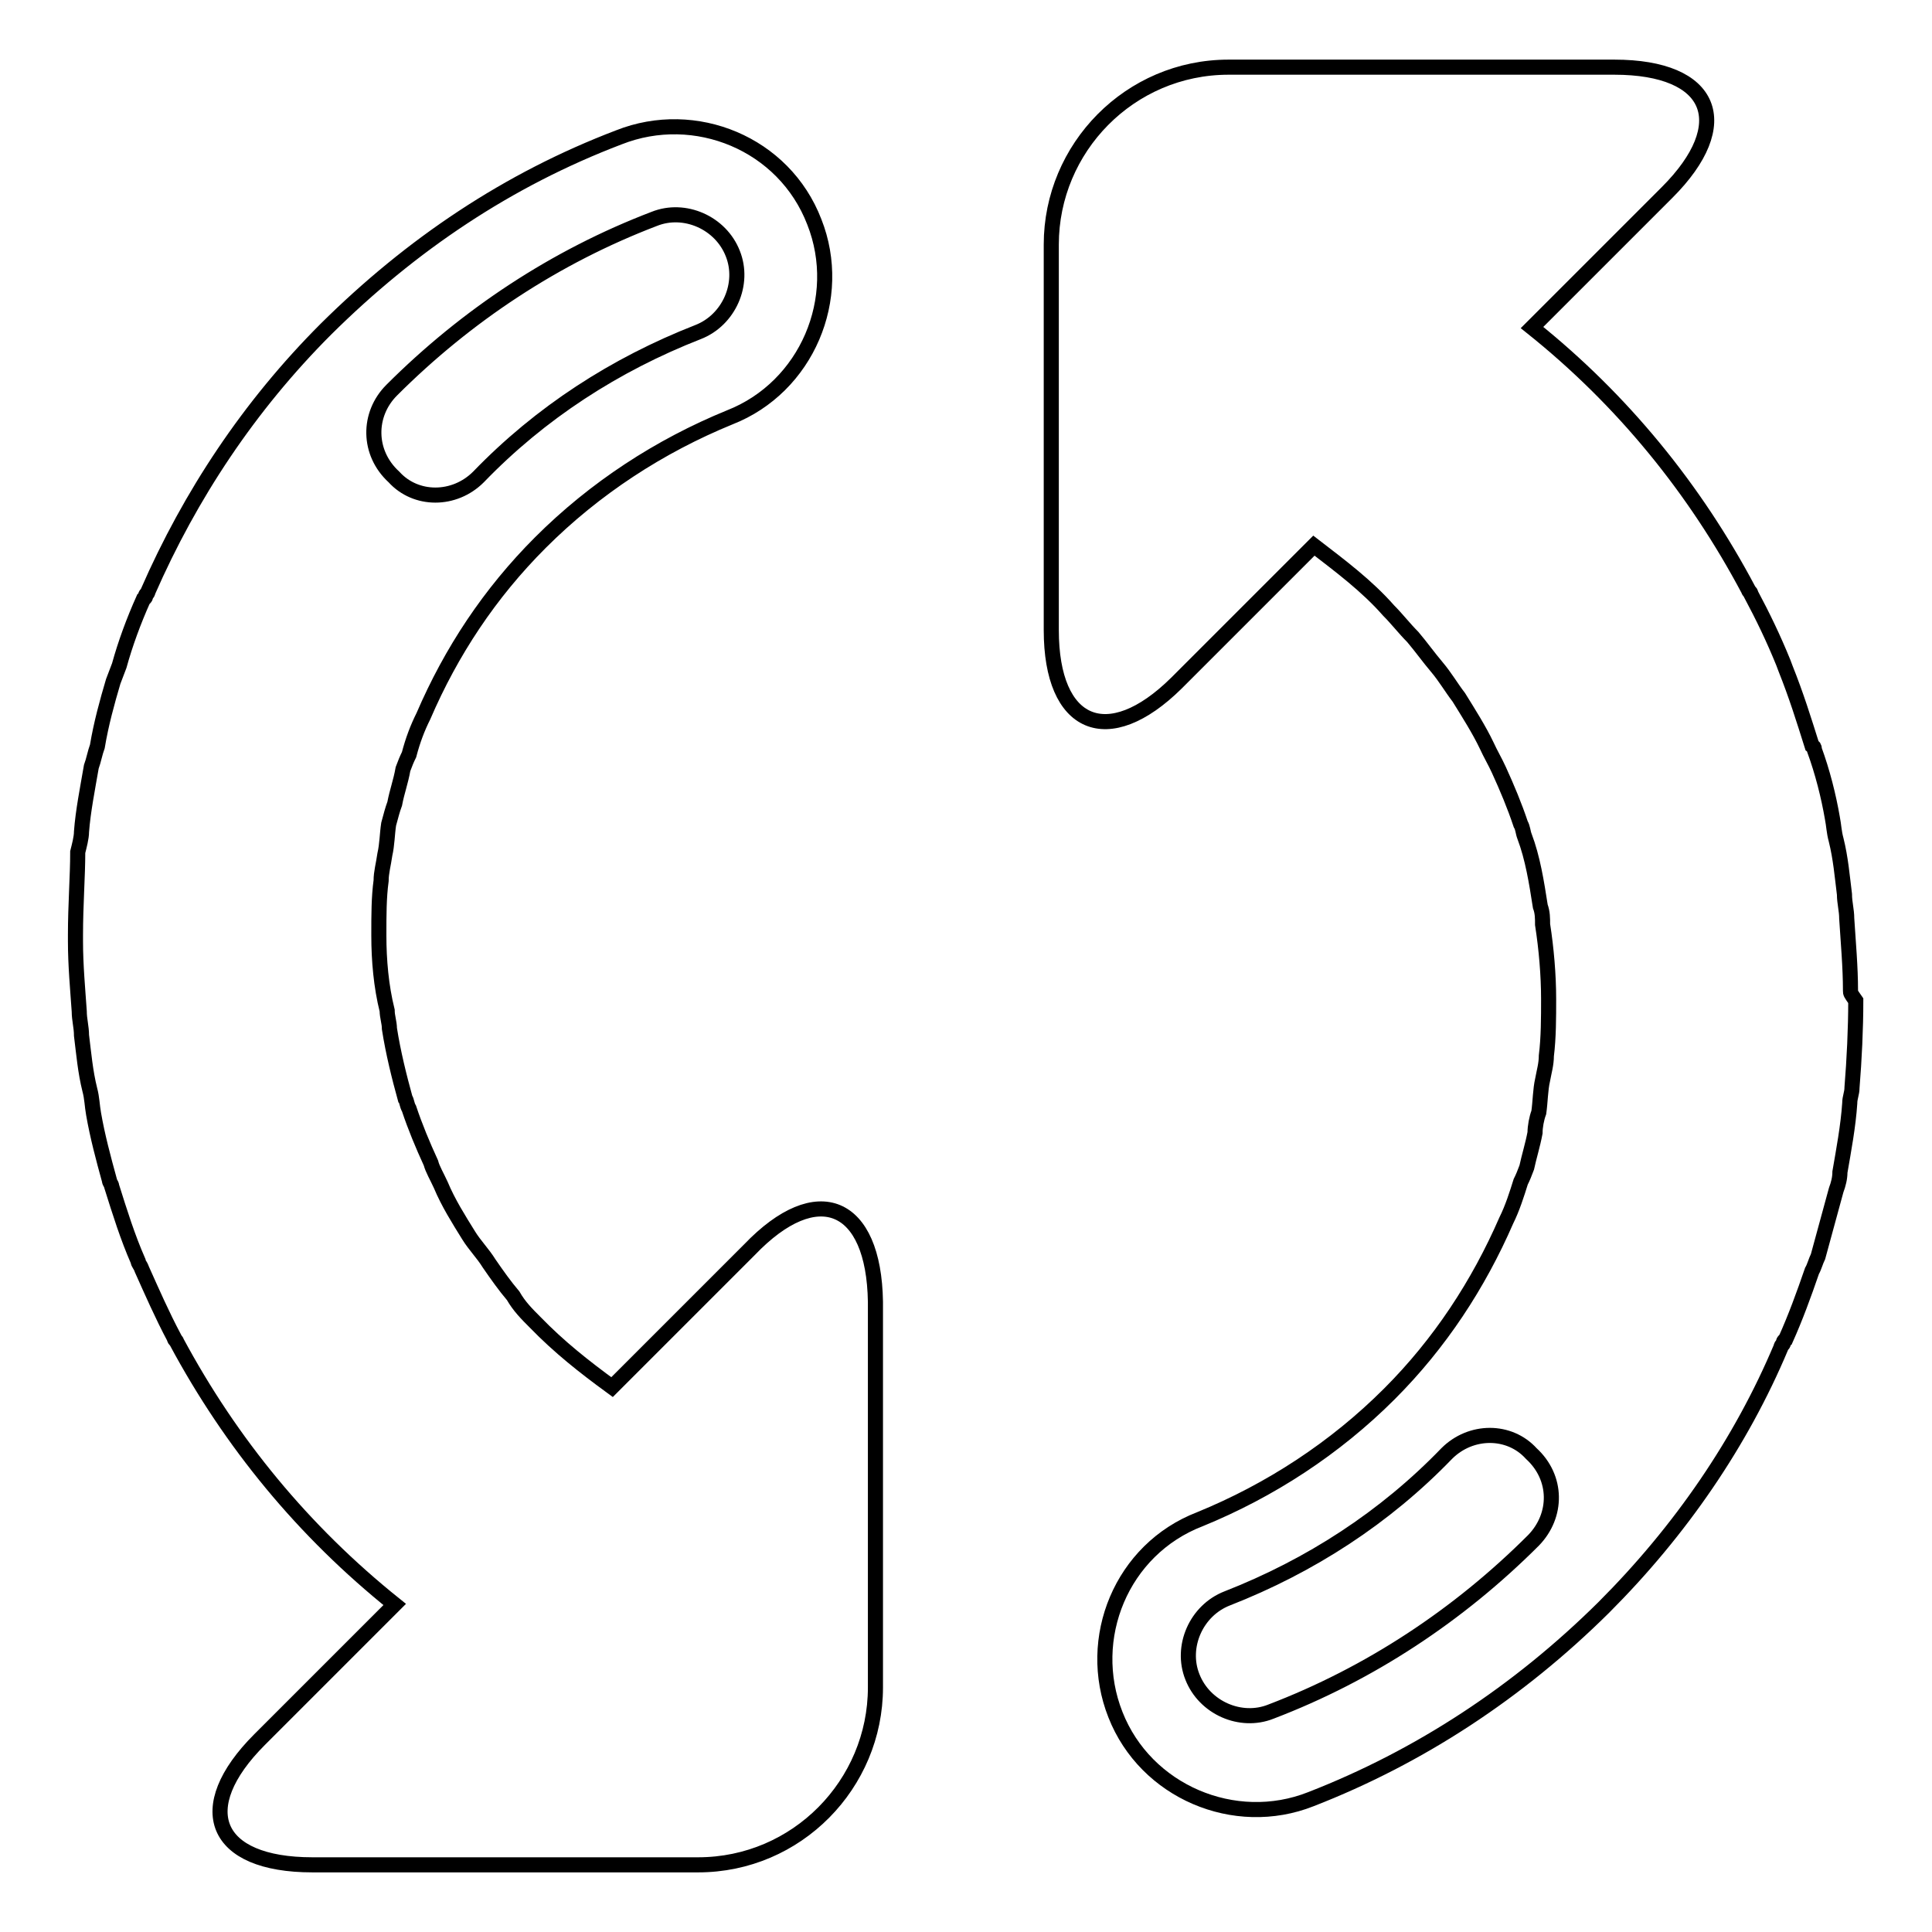 <?xml version="1.0" encoding="utf-8"?>
<!-- Svg Vector Icons : http://www.onlinewebfonts.com/icon -->
<!DOCTYPE svg PUBLIC "-//W3C//DTD SVG 1.1//EN" "http://www.w3.org/Graphics/SVG/1.1/DTD/svg11.dtd">
<svg version="1.1" xmlns="http://www.w3.org/2000/svg" xmlns:xlink="http://www.w3.org/1999/xlink" x="0px" y="0px" viewBox="0 0 256 256" enable-background="new 0 0 256 256" xml:space="preserve">
<g><g><path stroke-width="2" fill-opacity="0" stroke="#000000"  d="M99.3,165.6l-18.2,18.2c-3.7-2.7-7-5.3-10.2-8.6c-1.1-1.1-2.1-2.1-2.9-3.5c-1.1-1.3-2.1-2.7-3.2-4.3c-0.8-1.3-1.9-2.4-2.7-3.7c-1.3-2.1-2.7-4.3-3.7-6.7c-0.5-1.1-1.1-2.1-1.3-2.9c-1.1-2.4-2.1-4.8-2.9-7.2c-0.3-0.5-0.3-1.1-0.5-1.3c-0.8-2.9-1.6-6.1-2.1-9.3c0-0.8-0.3-1.6-0.3-2.4c-0.8-3.2-1.1-6.7-1.1-9.9v-0.3c0-2.4,0-4.8,0.3-7c0-1.1,0.3-2.1,0.5-3.5c0.3-1.3,0.3-2.7,0.5-4c0.3-1.1,0.5-1.9,0.8-2.7c0.3-1.6,0.8-2.9,1.1-4.6c0.3-0.8,0.5-1.3,0.8-1.9c0.5-1.9,1.1-3.5,1.9-5.1c3.7-8.6,8.8-16.3,15.5-23c7.2-7.2,15.8-12.8,25.1-16.6c10.2-4,15.2-15.8,11.2-25.9c-4-10.4-15.8-15.2-25.9-11.2c-14.7,5.6-27.5,14.2-38.8,25.4C33,53.8,25.2,65.6,19.6,78.4c0,0.3-0.3,0.3-0.3,0.5s0,0.3-0.3,0.5c-1.3,2.9-2.4,5.9-3.2,8.8c-0.3,0.8-0.5,1.3-0.8,2.1c-0.8,2.7-1.6,5.6-2.1,8.6c-0.3,0.8-0.5,1.9-0.8,2.7c-0.5,2.9-1.1,5.9-1.3,8.6c0,0.8-0.3,1.9-0.5,2.7c0,3.2-0.3,7-0.3,11c0,0.3,0,0.5,0,0.8c0,3.2,0.3,6.4,0.5,9.3c0,1.1,0.3,2.1,0.3,3.2c0.3,2.4,0.5,4.8,1.1,7.2c0.3,1.1,0.3,2.1,0.5,3.2c0.5,2.9,1.3,5.9,2.1,8.8c0,0.3,0.3,0.5,0.3,0.8c1.1,3.5,2.1,6.7,3.5,9.9c0,0.3,0.3,0.5,0.5,1.1c1.3,2.9,2.7,6.1,4.3,9.1c0,0.3,0.3,0.3,0.3,0.5c7.2,13.4,16.8,25.1,28.9,34.8l-17.9,17.9c-9.1,9.1-6.1,16.6,7,16.6h51.1c13.1,0,23.5-10.7,23.5-23.5v-51.1C115.8,159.4,108.3,156.2,99.3,165.6L99.3,165.6z M51.9,51.7C61.8,41.8,73.6,34,86.7,29c4-1.6,8.8,0.5,10.4,4.6c1.6,4-0.5,8.8-4.6,10.4c-11,4.3-20.9,10.7-29.1,19.2c-3.2,3.2-8.3,3.2-11.2,0C48.7,60,48.7,54.9,51.9,51.7L51.9,51.7z"/><path stroke-width="2" fill-opacity="0" stroke="#000000"  d="M245.2,131.3c0-3.2-0.3-6.4-0.5-9.6c0-1.1-0.3-2.1-0.3-3.2c-0.3-2.4-0.5-4.8-1.1-7.2c-0.3-1.1-0.3-1.9-0.5-2.9c-0.5-2.9-1.3-6.1-2.4-9.1c0-0.3,0-0.3-0.3-0.5c-1.1-3.5-2.1-6.7-3.5-10.2l-0.3-0.8c-1.3-3.2-2.7-6.1-4.3-9.1c0-0.3-0.3-0.3-0.3-0.5C224.6,64.8,215,53,203,43.4l17.9-17.9c9.1-9.1,6.1-16.6-7-16.6h-51.1c-13.1,0-23.5,10.7-23.5,23.5v51.1c0,12.8,7.5,16,16.6,7l18.2-18.2c3.5,2.7,7,5.3,9.9,8.6c1.1,1.1,2.1,2.4,3.2,3.5c1.1,1.3,2.1,2.7,3.2,4c1.1,1.3,1.9,2.7,2.9,4c1.3,2.1,2.7,4.3,3.7,6.4c0.5,1.1,1.1,2.1,1.6,3.2c1.1,2.4,2.1,4.8,2.9,7.2c0.3,0.5,0.3,1.1,0.5,1.6c1.1,2.9,1.6,6.1,2.1,9.3c0.3,0.8,0.3,1.6,0.3,2.4c0.5,3.2,0.8,6.7,0.8,9.9l0,0c0,2.4,0,5.1-0.3,7.5c0,1.1-0.3,2.1-0.5,3.2c-0.3,1.3-0.3,2.9-0.5,4.3c-0.3,0.8-0.5,1.9-0.5,2.7c-0.3,1.6-0.8,3.2-1.1,4.6c-0.3,0.8-0.5,1.3-0.8,1.9c-0.5,1.6-1.1,3.5-1.9,5.1c-3.7,8.5-8.8,16.3-15.5,23c-7.2,7.2-15.8,12.8-25.1,16.6c-10.4,4-15.2,15.8-11.2,25.9c4,10.2,15.8,15.2,25.9,11.2c14.4-5.6,27.5-14.2,38.8-25.4c10.2-10.2,18.2-21.9,23.5-34.5c0-0.3,0.3-0.3,0.3-0.5s0-0.3,0.3-0.5c1.3-2.9,2.4-5.9,3.5-9.1c0.3-0.5,0.5-1.3,0.8-1.9c0.8-2.9,1.6-5.9,2.4-8.8c0.3-0.8,0.5-1.6,0.5-2.4c0.5-2.9,1.1-6.1,1.3-9.1c0-0.8,0.3-1.3,0.3-2.1c0.3-3.7,0.5-7.8,0.5-11.5C245.2,131.6,245.2,131.6,245.2,131.3L245.2,131.3z M203.2,204.1c-9.9,9.9-21.7,17.7-34.8,22.7c-4,1.6-8.8-0.5-10.4-4.6c-1.6-4,0.5-8.8,4.6-10.4c11-4.3,20.9-10.7,29.1-19.2c3.2-3.2,8.3-3.2,11.2,0C206.4,195.8,206.4,200.8,203.2,204.1L203.2,204.1z"/></g></g>
</svg>